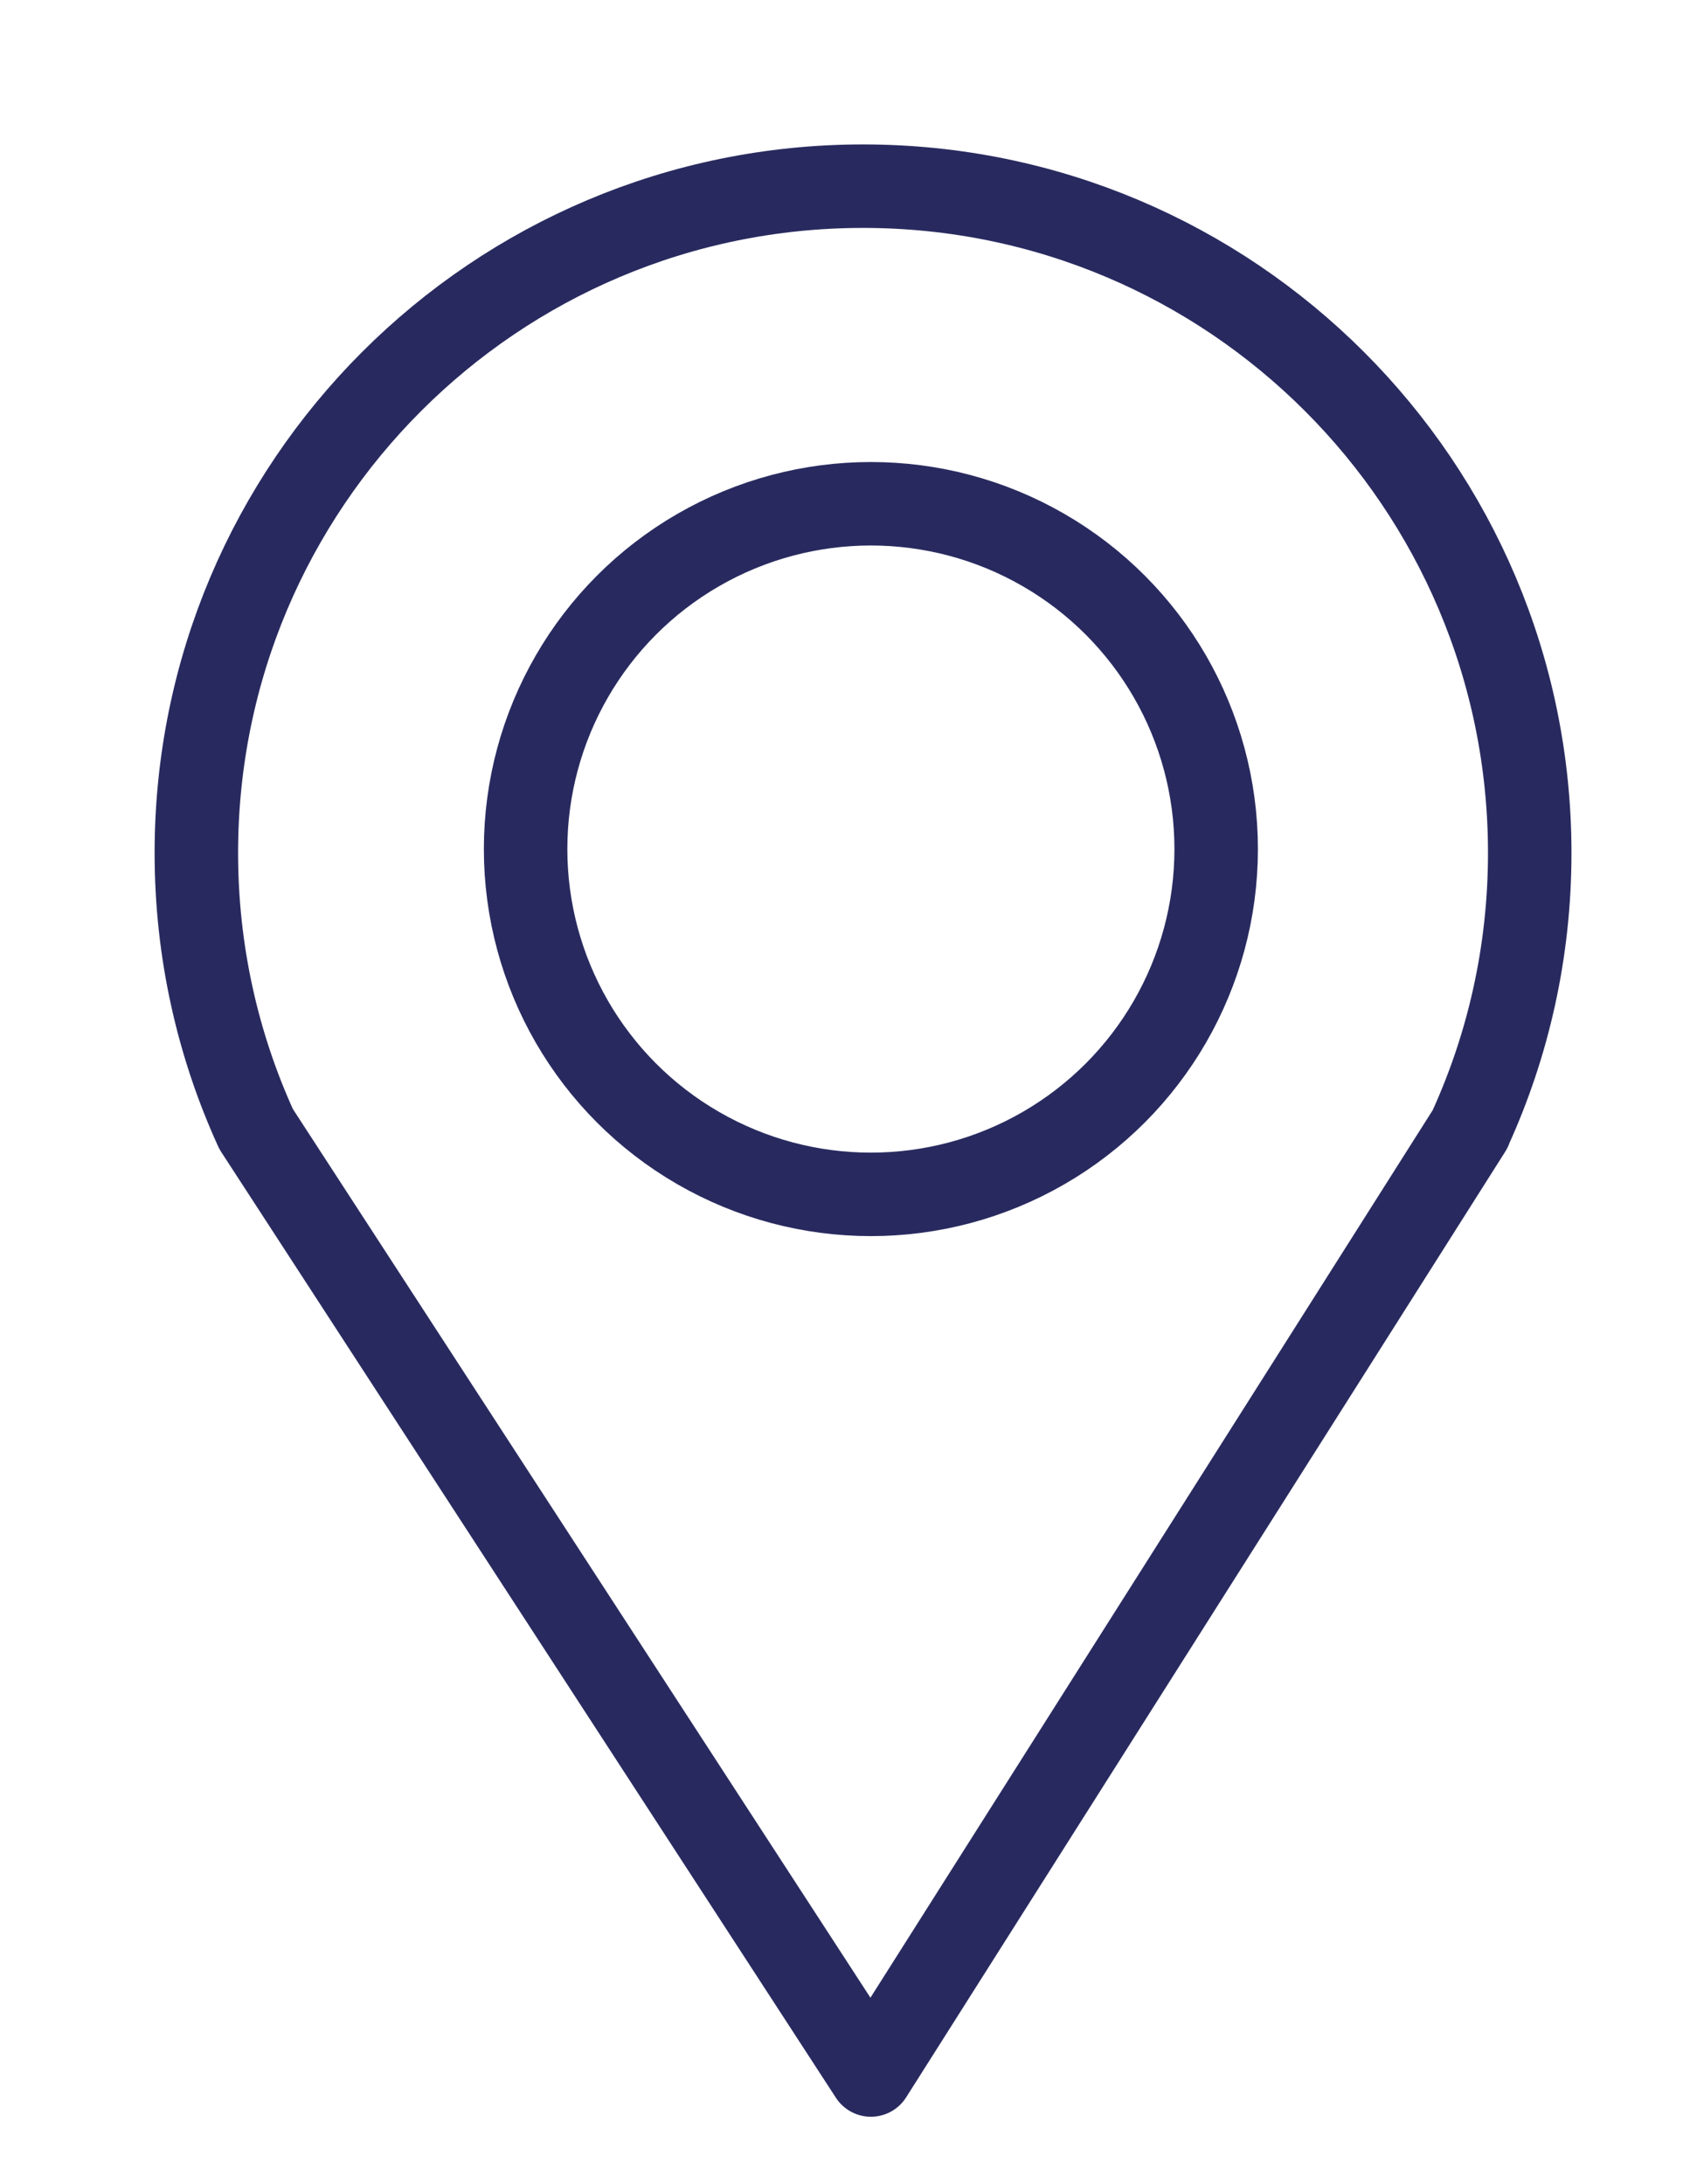 <?xml version="1.0" encoding="UTF-8"?>
<svg id="Calque_3" data-name="Calque 3" xmlns="http://www.w3.org/2000/svg" viewBox="0 0 100.8 130.8">
  <defs>
    <style>
      .cls-1 {
        fill: none;
        stroke: #282a5f;
        stroke-linecap: round;
        stroke-linejoin: round;
        stroke-width: 5px;
      }
    </style>
  </defs>
  <path class="cls-1" d="m88.05,67.62l-35.89,56.65L15.34,67.62c-2.3-5.04-3.58-10.64-3.58-16.54,0-22.05,17.88-39.93,39.93-39.93s39.93,17.88,39.93,39.93c0,5.9-1.28,11.5-3.58,16.54Z"/>
  <circle class="cls-1" cx="52.16" cy="50.85" r="20.68"/>
</svg>